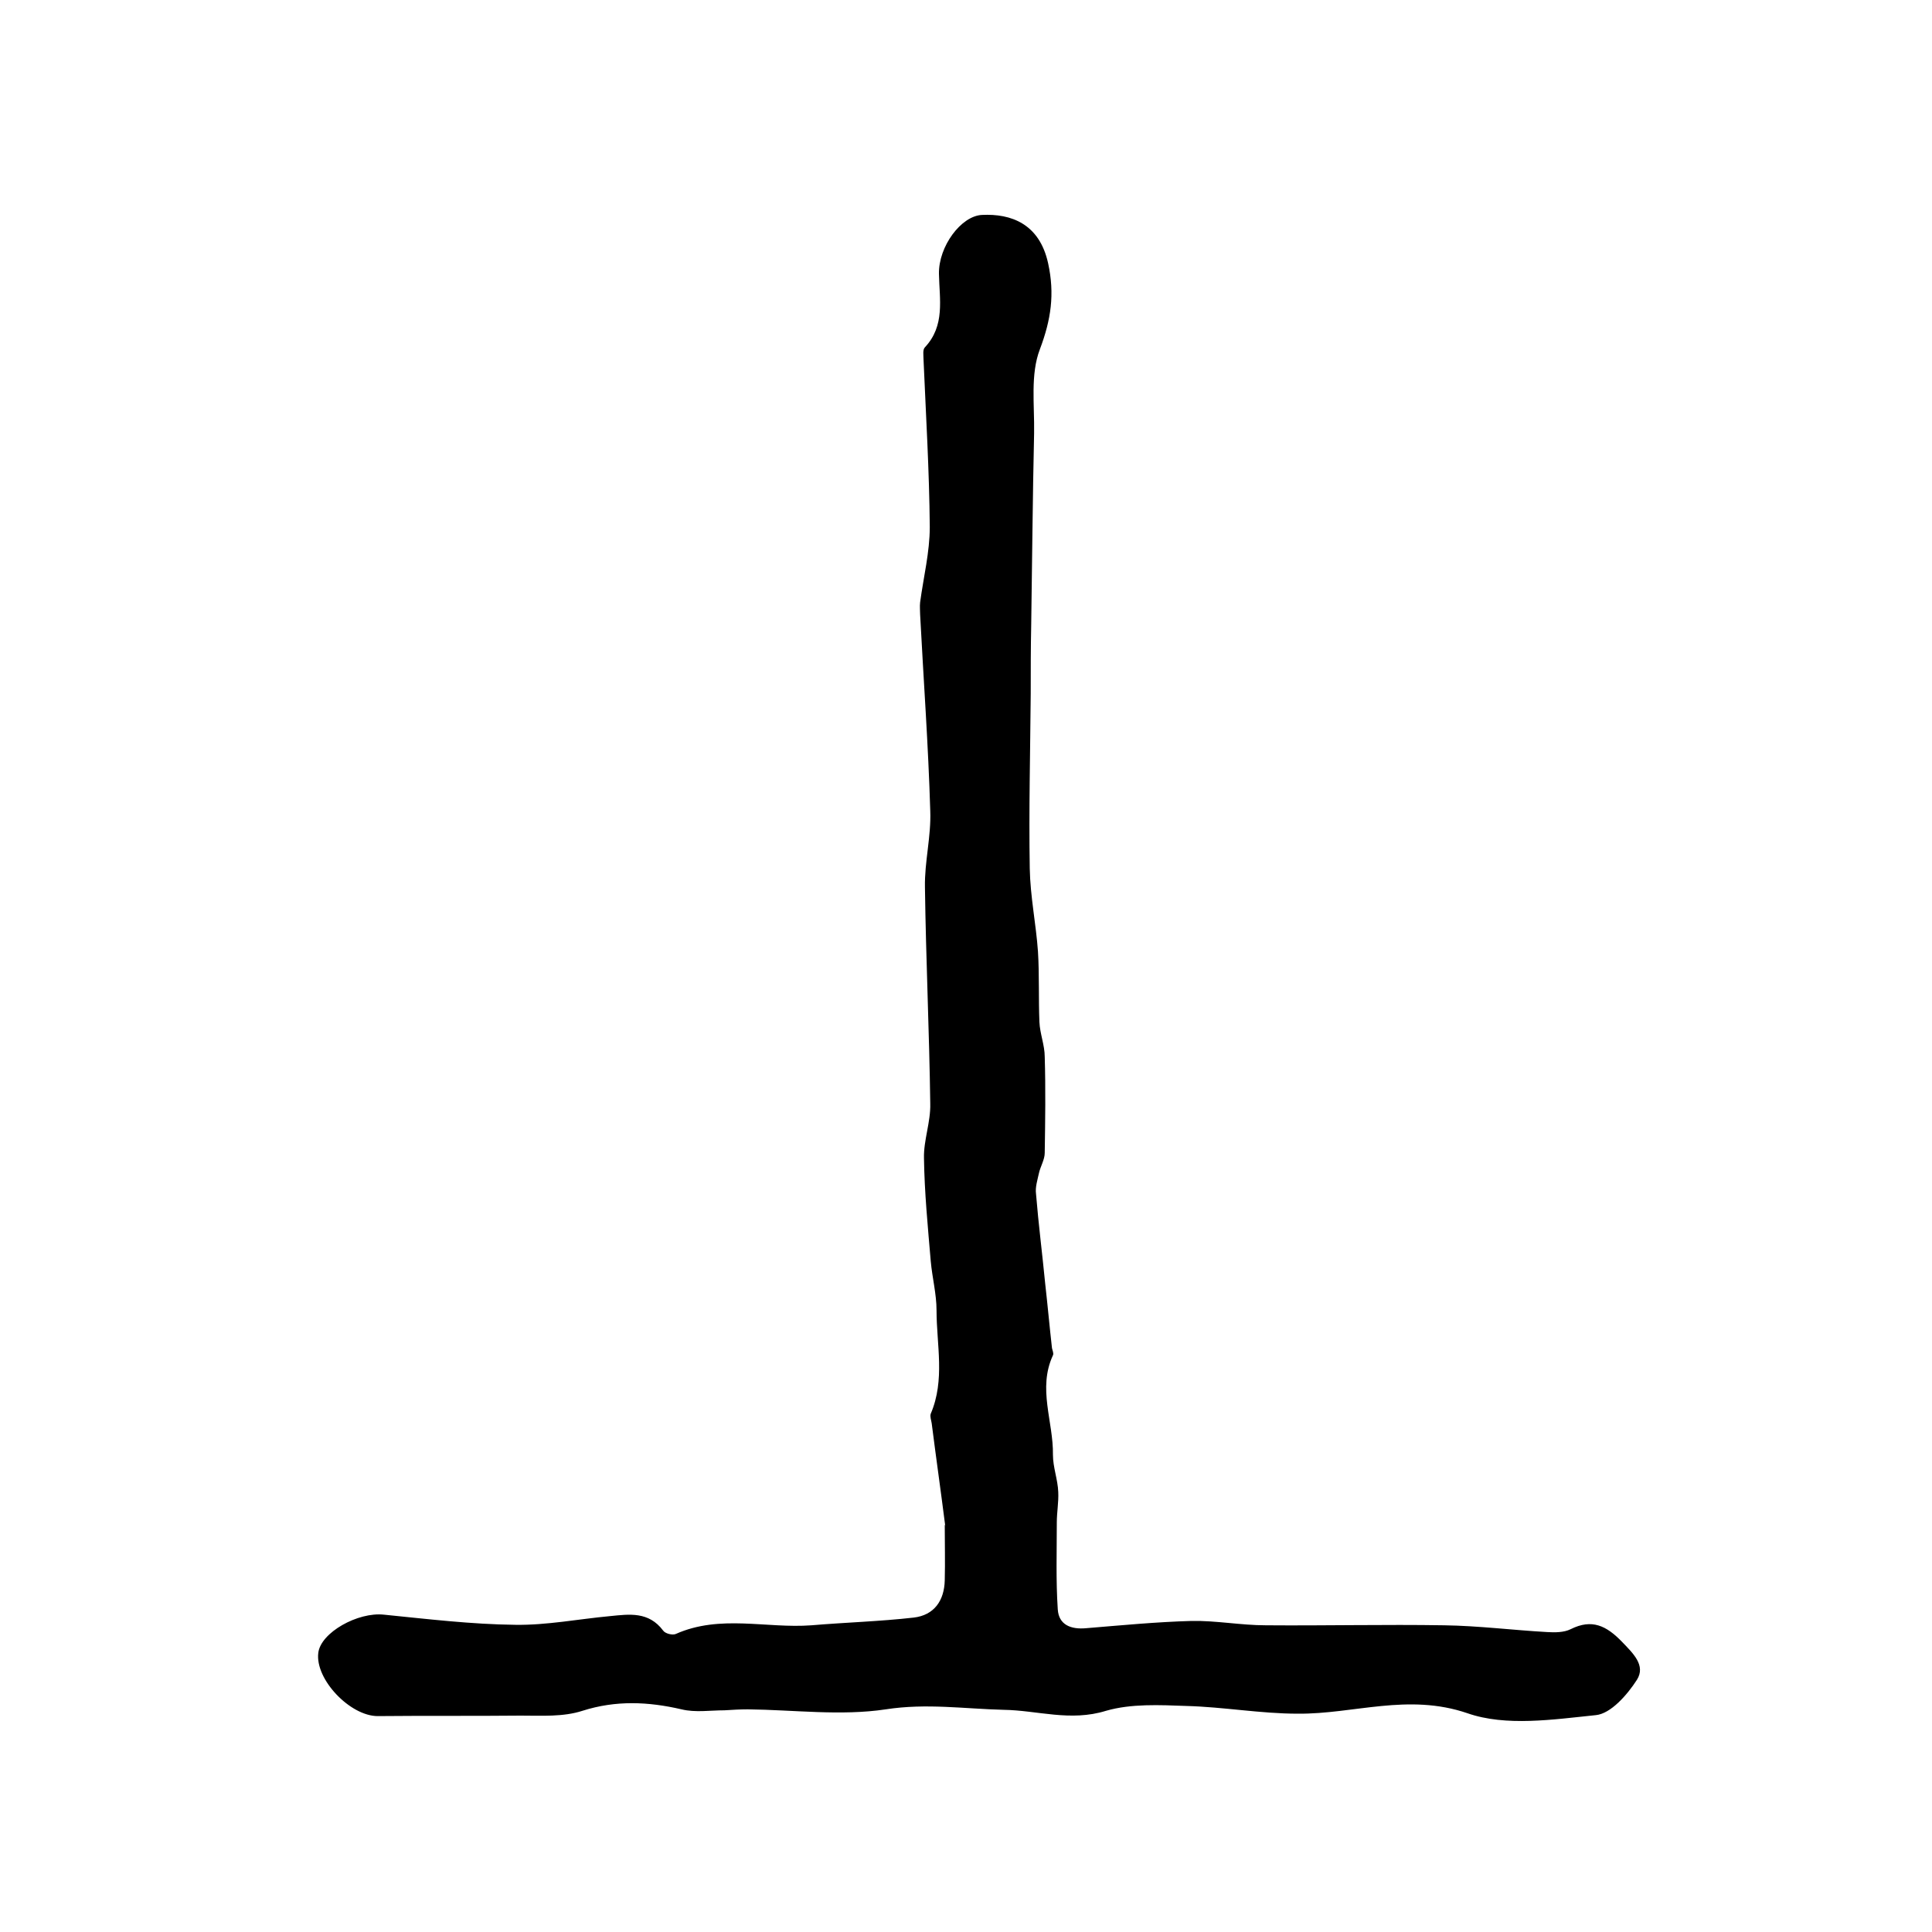 <?xml version="1.0" encoding="utf-8"?>
<!-- Generator: Adobe Illustrator 22.0.0, SVG Export Plug-In . SVG Version: 6.00 Build 0)  -->
<svg version="1.1" id="图层_1" xmlns="http://www.w3.org/2000/svg" xmlns:xlink="http://www.w3.org/1999/xlink" x="0px" y="0px"
	 viewBox="0 0 400 400" style="enable-background:new 0 0 400 400;" xml:space="preserve">
<style type="text/css">
	.st0{fill:#FFFFFF;}
</style>
<g>
	
	<path d="M195.7,315.9c-0.9-7.1-1.9-14.1-2.8-21.2c-0.1-0.7-0.4-1.4-0.2-2c3-7,1.2-14.3,1.2-21.4c0-3.4-0.9-6.8-1.2-10.2
		c-0.6-7.1-1.3-14.2-1.4-21.3c-0.1-3.7,1.4-7.5,1.3-11.3c-0.2-14.9-0.9-29.9-1.1-44.8c-0.1-5.3,1.3-10.5,1.1-15.8
		c-0.4-13.6-1.4-27.2-2.1-40.7c0-0.8-0.1-1.6,0-2.5c0.7-5.2,2-10.4,2-15.6c-0.1-11.6-0.8-23.2-1.3-34.8c0-0.8-0.2-1.9,0.3-2.4
		c4.2-4.5,3-9.9,2.9-15.2c-0.1-5.7,4.6-12,8.9-12.2c6-0.3,11.9,1.8,13.7,10c1.4,6.4,0.6,11.7-1.7,17.8c-2,5.2-1.1,11.5-1.2,17.4
		c-0.3,13.2-0.4,26.5-0.6,39.7c-0.1,4.7-0.1,9.5-0.1,14.2c-0.1,12.1-0.4,24.1-0.2,36.2c0.1,5.8,1.3,11.5,1.7,17.2
		c0.3,4.9,0.1,9.8,0.3,14.6c0.1,2.4,1.1,4.8,1.1,7.2c0.2,6.6,0.1,13.3,0,19.9c0,1.4-0.9,2.8-1.2,4.2c-0.3,1.4-0.8,2.9-0.6,4.3
		c0.5,6.2,1.3,12.4,1.9,18.6c0.5,4.4,0.9,8.9,1.4,13.3c0.1,0.5,0.4,1.1,0.2,1.5c-3.2,6.9,0.1,13.7,0,20.6c0,2.6,1,5.1,1.1,7.7
		c0.1,2.1-0.3,4.2-0.3,6.3c0,6-0.2,12,0.2,18c0.2,3.2,2.7,4.2,5.9,3.9c7.3-0.6,14.5-1.3,21.8-1.5c5.1-0.1,10.2,0.9,15.4,0.9
		c12.3,0.1,24.6-0.2,36.9,0c7.1,0.1,14.2,1,21.3,1.4c1.6,0.1,3.5,0.1,4.9-0.6c4.4-2.2,7.4-0.7,10.6,2.6c2.3,2.4,5,4.9,3.1,7.9
		c-2,3.1-5.4,7-8.5,7.3c-8.8,0.9-18.6,2.4-26.6-0.4c-12.3-4.2-23.5,0.2-35.1,0.1c-7.7,0-15.4-1.4-23.1-1.6c-5.5-0.2-11.4-0.5-16.6,1
		c-7.4,2.3-14.2-0.1-21.2-0.2c-8.1-0.2-16-1.4-24.4-0.1c-9.3,1.4-19.1,0.1-28.6,0c-1.6,0-3.2,0.1-4.8,0.2c-3,0-6,0.5-8.9-0.2
		c-6.9-1.6-13.6-1.9-20.5,0.3c-4,1.3-8.5,1-12.8,1c-9.9,0.1-19.7,0-29.6,0.1c-5.7,0-13-7.6-12.3-13.1c0.5-4.2,8.2-8.5,13.6-7.9
		c9,0.9,18.1,2,27.2,2.1c6.5,0.1,13.1-1.2,19.6-1.8c4-0.4,8-1,11,3c0.4,0.6,1.9,1,2.6,0.7c9.2-4.1,18.8-1.1,28.1-1.8
		c7.1-0.6,14.2-0.8,21.2-1.6c4.2-0.5,6.3-3.5,6.4-7.7c0.1-3.8,0-7.7,0-11.5C195.4,315.9,195.5,315.9,195.7,315.9z"/>
</g>
</svg>
